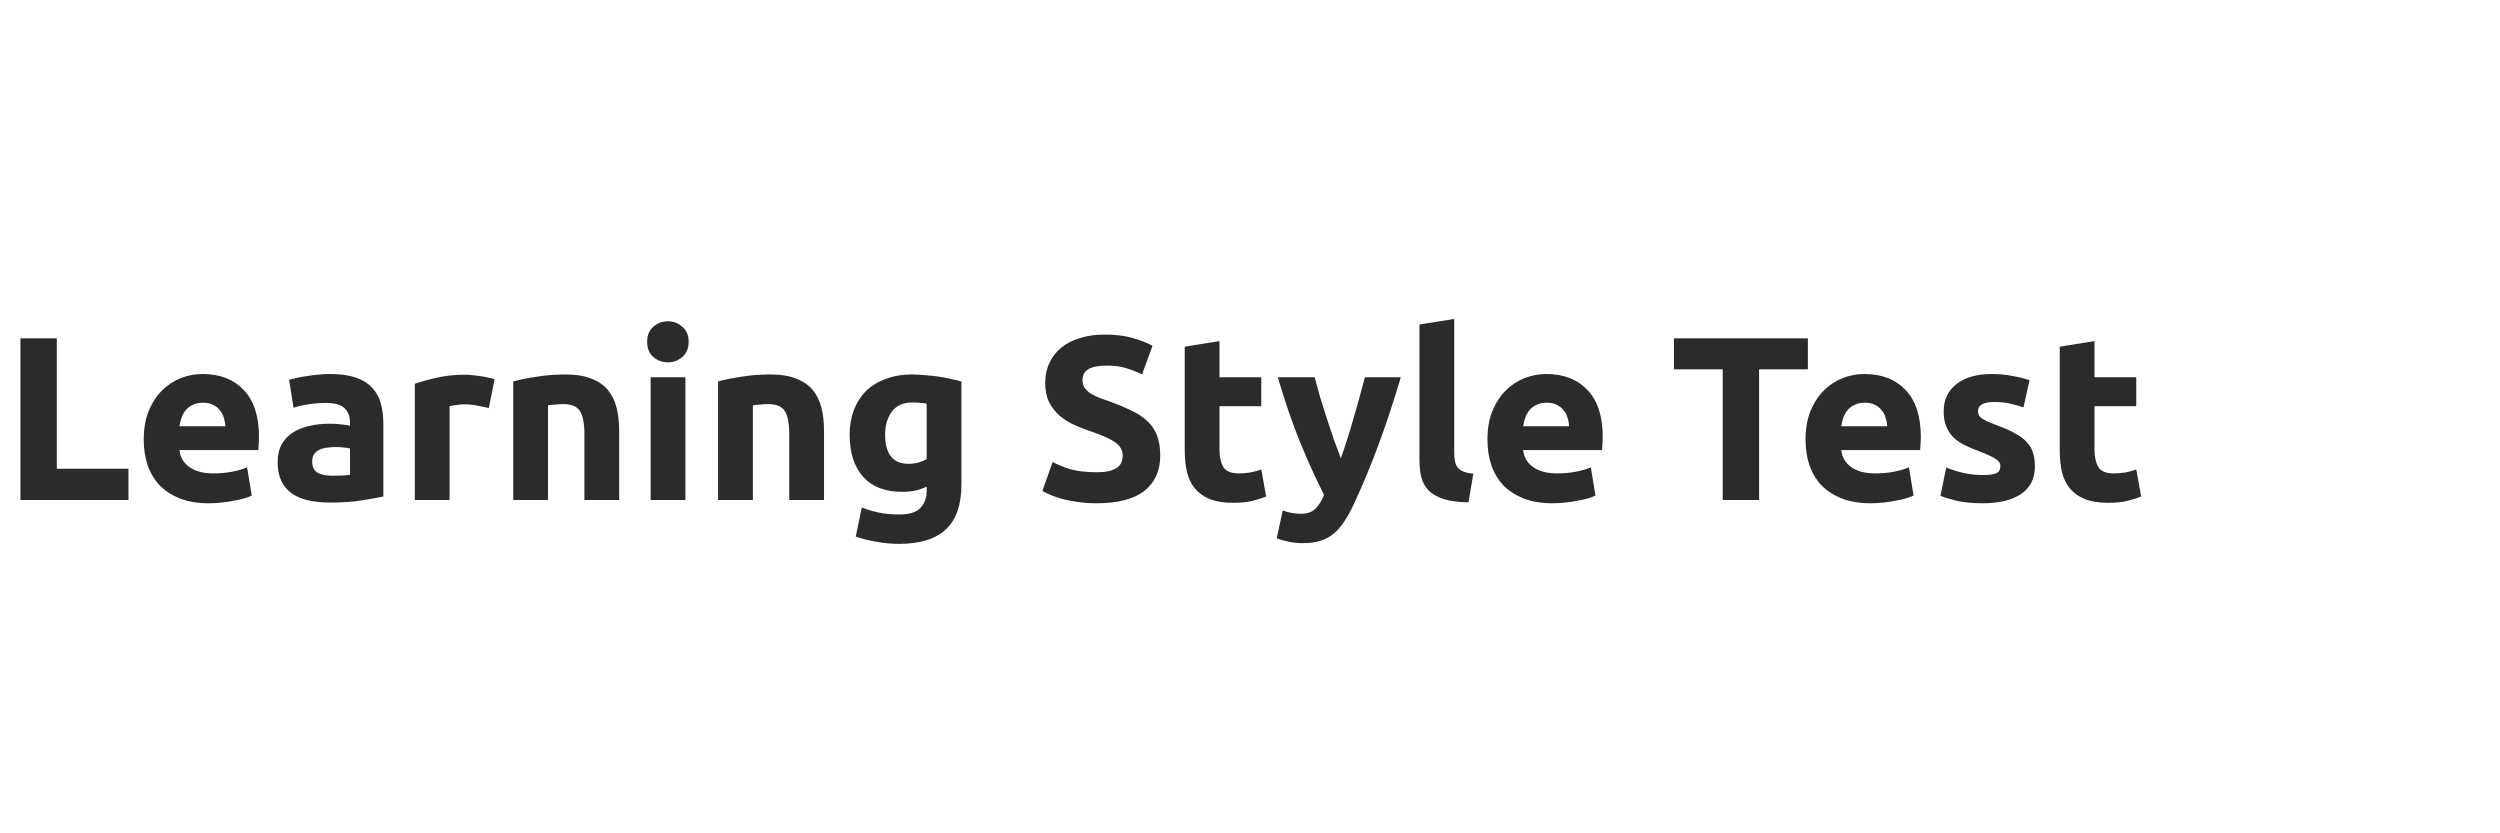 <svg width="300" height="100" viewBox="0 0 300 100" fill="none" xmlns="http://www.w3.org/2000/svg">
<path d="M15.415 56.248V60H2.451V40.596H6.819V56.248H15.415ZM17.248 52.748C17.248 51.441 17.444 50.303 17.836 49.332C18.247 48.343 18.779 47.521 19.432 46.868C20.086 46.215 20.832 45.72 21.672 45.384C22.531 45.048 23.408 44.88 24.304 44.88C26.395 44.88 28.047 45.524 29.26 46.812C30.474 48.081 31.08 49.957 31.08 52.44C31.08 52.683 31.071 52.953 31.052 53.252C31.034 53.532 31.015 53.784 30.996 54.008H21.532C21.626 54.867 22.027 55.548 22.736 56.052C23.446 56.556 24.398 56.808 25.592 56.808C26.358 56.808 27.104 56.743 27.832 56.612C28.579 56.463 29.186 56.285 29.652 56.08L30.212 59.468C29.988 59.58 29.69 59.692 29.316 59.804C28.943 59.916 28.523 60.009 28.056 60.084C27.608 60.177 27.123 60.252 26.6 60.308C26.078 60.364 25.555 60.392 25.032 60.392C23.707 60.392 22.55 60.196 21.56 59.804C20.59 59.412 19.778 58.88 19.124 58.208C18.49 57.517 18.014 56.705 17.696 55.772C17.398 54.839 17.248 53.831 17.248 52.748ZM27.048 51.152C27.03 50.797 26.964 50.452 26.852 50.116C26.759 49.78 26.6 49.481 26.376 49.22C26.171 48.959 25.9 48.744 25.564 48.576C25.247 48.408 24.846 48.324 24.36 48.324C23.894 48.324 23.492 48.408 23.156 48.576C22.82 48.725 22.54 48.931 22.316 49.192C22.092 49.453 21.915 49.761 21.784 50.116C21.672 50.452 21.588 50.797 21.532 51.152H27.048ZM39.928 57.088C40.339 57.088 40.73 57.079 41.104 57.06C41.477 57.041 41.776 57.013 42 56.976V53.812C41.832 53.775 41.58 53.737 41.244 53.7C40.908 53.663 40.6 53.644 40.32 53.644C39.928 53.644 39.554 53.672 39.2 53.728C38.864 53.765 38.565 53.849 38.304 53.98C38.042 54.111 37.837 54.288 37.688 54.512C37.538 54.736 37.464 55.016 37.464 55.352C37.464 56.005 37.678 56.463 38.108 56.724C38.556 56.967 39.163 57.088 39.928 57.088ZM39.592 44.88C40.824 44.88 41.85 45.02 42.672 45.3C43.493 45.58 44.147 45.981 44.632 46.504C45.136 47.027 45.49 47.661 45.696 48.408C45.901 49.155 46.004 49.985 46.004 50.9V59.58C45.407 59.711 44.576 59.86 43.512 60.028C42.448 60.215 41.16 60.308 39.648 60.308C38.696 60.308 37.828 60.224 37.044 60.056C36.279 59.888 35.616 59.617 35.056 59.244C34.496 58.852 34.066 58.348 33.768 57.732C33.469 57.116 33.32 56.36 33.32 55.464C33.32 54.605 33.488 53.877 33.824 53.28C34.178 52.683 34.645 52.207 35.224 51.852C35.803 51.497 36.465 51.245 37.212 51.096C37.959 50.928 38.733 50.844 39.536 50.844C40.077 50.844 40.553 50.872 40.964 50.928C41.393 50.965 41.739 51.021 42 51.096V50.704C42 49.995 41.785 49.425 41.356 48.996C40.926 48.567 40.18 48.352 39.116 48.352C38.407 48.352 37.706 48.408 37.016 48.52C36.325 48.613 35.728 48.753 35.224 48.94L34.692 45.58C34.934 45.505 35.233 45.431 35.588 45.356C35.961 45.263 36.362 45.188 36.792 45.132C37.221 45.057 37.669 45.001 38.136 44.964C38.621 44.908 39.106 44.88 39.592 44.88ZM58.652 48.968C58.279 48.875 57.84 48.781 57.336 48.688C56.832 48.576 56.291 48.52 55.712 48.52C55.451 48.52 55.134 48.548 54.76 48.604C54.406 48.641 54.135 48.688 53.948 48.744V60H49.776V46.056C50.523 45.795 51.4 45.552 52.408 45.328C53.435 45.085 54.574 44.964 55.824 44.964C56.048 44.964 56.319 44.983 56.636 45.02C56.954 45.039 57.271 45.076 57.588 45.132C57.906 45.169 58.223 45.225 58.54 45.3C58.858 45.356 59.128 45.431 59.352 45.524L58.652 48.968ZM61.589 45.776C62.298 45.571 63.213 45.384 64.333 45.216C65.453 45.029 66.629 44.936 67.861 44.936C69.112 44.936 70.148 45.104 70.969 45.44C71.809 45.757 72.472 46.215 72.957 46.812C73.442 47.409 73.788 48.119 73.993 48.94C74.198 49.761 74.301 50.676 74.301 51.684V60H70.129V52.188C70.129 50.844 69.952 49.892 69.597 49.332C69.242 48.772 68.58 48.492 67.609 48.492C67.31 48.492 66.993 48.511 66.657 48.548C66.321 48.567 66.022 48.595 65.761 48.632V60H61.589V45.776ZM82.249 60H78.077V45.272H82.249V60ZM82.641 41.016C82.641 41.781 82.389 42.388 81.885 42.836C81.4 43.265 80.821 43.48 80.149 43.48C79.477 43.48 78.889 43.265 78.385 42.836C77.9 42.388 77.657 41.781 77.657 41.016C77.657 40.251 77.9 39.653 78.385 39.224C78.889 38.776 79.477 38.552 80.149 38.552C80.821 38.552 81.4 38.776 81.885 39.224C82.389 39.653 82.641 40.251 82.641 41.016ZM86.171 45.776C86.88 45.571 87.795 45.384 88.915 45.216C90.035 45.029 91.211 44.936 92.443 44.936C93.694 44.936 94.73 45.104 95.551 45.44C96.391 45.757 97.054 46.215 97.539 46.812C98.024 47.409 98.37 48.119 98.575 48.94C98.78 49.761 98.883 50.676 98.883 51.684V60H94.711V52.188C94.711 50.844 94.534 49.892 94.179 49.332C93.824 48.772 93.162 48.492 92.191 48.492C91.892 48.492 91.575 48.511 91.239 48.548C90.903 48.567 90.604 48.595 90.343 48.632V60H86.171V45.776ZM106.215 52.16C106.215 54.493 107.158 55.66 109.043 55.66C109.473 55.66 109.874 55.604 110.247 55.492C110.621 55.38 110.938 55.249 111.199 55.1V48.436C110.994 48.399 110.751 48.371 110.471 48.352C110.191 48.315 109.865 48.296 109.491 48.296C108.39 48.296 107.569 48.66 107.027 49.388C106.486 50.116 106.215 51.04 106.215 52.16ZM115.371 58.152C115.371 60.56 114.755 62.343 113.523 63.5C112.31 64.676 110.425 65.264 107.867 65.264C106.971 65.264 106.075 65.18 105.179 65.012C104.283 64.863 103.453 64.657 102.687 64.396L103.415 60.896C104.069 61.157 104.75 61.363 105.459 61.512C106.187 61.661 107.009 61.736 107.923 61.736C109.118 61.736 109.958 61.475 110.443 60.952C110.947 60.429 111.199 59.757 111.199 58.936V58.404C110.751 58.609 110.285 58.768 109.799 58.88C109.333 58.973 108.819 59.02 108.259 59.02C106.225 59.02 104.666 58.423 103.583 57.228C102.501 56.015 101.959 54.325 101.959 52.16C101.959 51.077 102.127 50.097 102.463 49.22C102.799 48.324 103.285 47.559 103.919 46.924C104.573 46.289 105.366 45.804 106.299 45.468C107.233 45.113 108.287 44.936 109.463 44.936C109.967 44.936 110.481 44.964 111.003 45.02C111.545 45.057 112.077 45.113 112.599 45.188C113.122 45.263 113.617 45.356 114.083 45.468C114.569 45.561 114.998 45.664 115.371 45.776V58.152ZM131.583 56.668C132.199 56.668 132.703 56.621 133.095 56.528C133.505 56.416 133.832 56.276 134.075 56.108C134.317 55.921 134.485 55.707 134.579 55.464C134.672 55.221 134.719 54.951 134.719 54.652C134.719 54.017 134.42 53.495 133.823 53.084C133.225 52.655 132.199 52.197 130.743 51.712C130.108 51.488 129.473 51.236 128.839 50.956C128.204 50.657 127.635 50.293 127.131 49.864C126.627 49.416 126.216 48.884 125.899 48.268C125.581 47.633 125.423 46.868 125.423 45.972C125.423 45.076 125.591 44.273 125.927 43.564C126.263 42.836 126.739 42.22 127.355 41.716C127.971 41.212 128.717 40.829 129.595 40.568C130.472 40.288 131.461 40.148 132.563 40.148C133.869 40.148 134.999 40.288 135.951 40.568C136.903 40.848 137.687 41.156 138.303 41.492L137.043 44.936C136.501 44.656 135.895 44.413 135.223 44.208C134.569 43.984 133.776 43.872 132.843 43.872C131.797 43.872 131.041 44.021 130.575 44.32C130.127 44.6 129.903 45.039 129.903 45.636C129.903 45.991 129.987 46.289 130.155 46.532C130.323 46.775 130.556 46.999 130.855 47.204C131.172 47.391 131.527 47.568 131.919 47.736C132.329 47.885 132.777 48.044 133.263 48.212C134.271 48.585 135.148 48.959 135.895 49.332C136.641 49.687 137.257 50.107 137.743 50.592C138.247 51.077 138.62 51.647 138.863 52.3C139.105 52.953 139.227 53.747 139.227 54.68C139.227 56.491 138.592 57.9 137.323 58.908C136.053 59.897 134.14 60.392 131.583 60.392C130.724 60.392 129.949 60.336 129.259 60.224C128.568 60.131 127.952 60.009 127.411 59.86C126.888 59.711 126.431 59.552 126.039 59.384C125.665 59.216 125.348 59.057 125.087 58.908L126.319 55.436C126.897 55.753 127.607 56.043 128.447 56.304C129.305 56.547 130.351 56.668 131.583 56.668ZM142.168 41.604L146.34 40.932V45.272H151.352V48.744H146.34V53.924C146.34 54.801 146.489 55.501 146.788 56.024C147.105 56.547 147.73 56.808 148.664 56.808C149.112 56.808 149.569 56.771 150.036 56.696C150.521 56.603 150.96 56.481 151.352 56.332L151.94 59.58C151.436 59.785 150.876 59.963 150.26 60.112C149.644 60.261 148.888 60.336 147.992 60.336C146.853 60.336 145.91 60.187 145.164 59.888C144.417 59.571 143.82 59.141 143.372 58.6C142.924 58.04 142.606 57.368 142.42 56.584C142.252 55.8 142.168 54.932 142.168 53.98V41.604ZM168.099 45.272C167.259 48.109 166.381 50.769 165.467 53.252C164.552 55.735 163.553 58.143 162.471 60.476C162.079 61.316 161.687 62.025 161.294 62.604C160.903 63.201 160.473 63.687 160.007 64.06C159.54 64.452 159.008 64.732 158.411 64.9C157.832 65.087 157.151 65.18 156.367 65.18C155.713 65.18 155.107 65.115 154.547 64.984C154.005 64.872 153.557 64.741 153.203 64.592L153.931 61.26C154.36 61.409 154.743 61.512 155.079 61.568C155.415 61.624 155.769 61.652 156.143 61.652C156.889 61.652 157.459 61.447 157.851 61.036C158.261 60.644 158.607 60.093 158.887 59.384C157.935 57.517 156.983 55.427 156.031 53.112C155.079 50.779 154.183 48.165 153.343 45.272H157.767C157.953 46 158.168 46.793 158.411 47.652C158.672 48.492 158.943 49.351 159.223 50.228C159.503 51.087 159.783 51.927 160.062 52.748C160.361 53.569 160.641 54.316 160.903 54.988C161.145 54.316 161.397 53.569 161.659 52.748C161.92 51.927 162.172 51.087 162.415 50.228C162.676 49.351 162.919 48.492 163.143 47.652C163.385 46.793 163.6 46 163.787 45.272H168.099ZM176.215 60.28C175.002 60.261 174.012 60.131 173.247 59.888C172.5 59.645 171.903 59.309 171.455 58.88C171.026 58.432 170.727 57.9 170.559 57.284C170.41 56.649 170.335 55.94 170.335 55.156V38.944L174.507 38.272V54.316C174.507 54.689 174.535 55.025 174.591 55.324C174.647 55.623 174.75 55.875 174.899 56.08C175.067 56.285 175.3 56.453 175.599 56.584C175.898 56.715 176.299 56.799 176.803 56.836L176.215 60.28ZM178.494 52.748C178.494 51.441 178.69 50.303 179.082 49.332C179.493 48.343 180.025 47.521 180.678 46.868C181.332 46.215 182.078 45.72 182.918 45.384C183.777 45.048 184.654 44.88 185.55 44.88C187.641 44.88 189.293 45.524 190.506 46.812C191.72 48.081 192.326 49.957 192.326 52.44C192.326 52.683 192.317 52.953 192.298 53.252C192.28 53.532 192.261 53.784 192.242 54.008H182.778C182.872 54.867 183.273 55.548 183.982 56.052C184.692 56.556 185.644 56.808 186.838 56.808C187.604 56.808 188.35 56.743 189.078 56.612C189.825 56.463 190.432 56.285 190.898 56.08L191.458 59.468C191.234 59.58 190.936 59.692 190.562 59.804C190.189 59.916 189.769 60.009 189.302 60.084C188.854 60.177 188.369 60.252 187.846 60.308C187.324 60.364 186.801 60.392 186.278 60.392C184.953 60.392 183.796 60.196 182.806 59.804C181.836 59.412 181.024 58.88 180.37 58.208C179.736 57.517 179.26 56.705 178.942 55.772C178.644 54.839 178.494 53.831 178.494 52.748ZM188.294 51.152C188.276 50.797 188.21 50.452 188.098 50.116C188.005 49.78 187.846 49.481 187.622 49.22C187.417 48.959 187.146 48.744 186.81 48.576C186.493 48.408 186.092 48.324 185.606 48.324C185.14 48.324 184.738 48.408 184.402 48.576C184.066 48.725 183.786 48.931 183.562 49.192C183.338 49.453 183.161 49.761 183.03 50.116C182.918 50.452 182.834 50.797 182.778 51.152H188.294ZM216.945 40.596V44.32H211.093V60H206.725V44.32H200.873V40.596H216.945ZM216.666 52.748C216.666 51.441 216.862 50.303 217.254 49.332C217.665 48.343 218.197 47.521 218.85 46.868C219.504 46.215 220.25 45.72 221.09 45.384C221.949 45.048 222.826 44.88 223.722 44.88C225.813 44.88 227.465 45.524 228.678 46.812C229.892 48.081 230.498 49.957 230.498 52.44C230.498 52.683 230.489 52.953 230.47 53.252C230.452 53.532 230.433 53.784 230.414 54.008H220.95C221.044 54.867 221.445 55.548 222.154 56.052C222.864 56.556 223.816 56.808 225.01 56.808C225.776 56.808 226.522 56.743 227.25 56.612C227.997 56.463 228.604 56.285 229.07 56.08L229.63 59.468C229.406 59.58 229.108 59.692 228.734 59.804C228.361 59.916 227.941 60.009 227.474 60.084C227.026 60.177 226.541 60.252 226.018 60.308C225.496 60.364 224.973 60.392 224.45 60.392C223.125 60.392 221.968 60.196 220.978 59.804C220.008 59.412 219.196 58.88 218.542 58.208C217.908 57.517 217.432 56.705 217.114 55.772C216.816 54.839 216.666 53.831 216.666 52.748ZM226.466 51.152C226.448 50.797 226.382 50.452 226.27 50.116C226.177 49.78 226.018 49.481 225.794 49.22C225.589 48.959 225.318 48.744 224.982 48.576C224.665 48.408 224.264 48.324 223.778 48.324C223.312 48.324 222.91 48.408 222.574 48.576C222.238 48.725 221.958 48.931 221.734 49.192C221.51 49.453 221.333 49.761 221.202 50.116C221.09 50.452 221.006 50.797 220.95 51.152H226.466ZM237.946 57.004C238.711 57.004 239.252 56.929 239.57 56.78C239.887 56.631 240.046 56.341 240.046 55.912C240.046 55.576 239.84 55.287 239.43 55.044C239.019 54.783 238.394 54.493 237.554 54.176C236.9 53.933 236.303 53.681 235.762 53.42C235.239 53.159 234.791 52.851 234.418 52.496C234.044 52.123 233.755 51.684 233.55 51.18C233.344 50.676 233.242 50.069 233.242 49.36C233.242 47.979 233.755 46.887 234.782 46.084C235.808 45.281 237.218 44.88 239.01 44.88C239.906 44.88 240.764 44.964 241.586 45.132C242.407 45.281 243.06 45.449 243.546 45.636L242.818 48.884C242.332 48.716 241.8 48.567 241.222 48.436C240.662 48.305 240.027 48.24 239.318 48.24C238.011 48.24 237.358 48.604 237.358 49.332C237.358 49.5 237.386 49.649 237.442 49.78C237.498 49.911 237.61 50.041 237.778 50.172C237.946 50.284 238.17 50.415 238.45 50.564C238.748 50.695 239.122 50.844 239.57 51.012C240.484 51.348 241.24 51.684 241.838 52.02C242.435 52.337 242.902 52.692 243.238 53.084C243.592 53.457 243.835 53.877 243.966 54.344C244.115 54.811 244.19 55.352 244.19 55.968C244.19 57.424 243.639 58.525 242.538 59.272C241.455 60.019 239.915 60.392 237.918 60.392C236.611 60.392 235.519 60.28 234.642 60.056C233.783 59.832 233.186 59.645 232.85 59.496L233.55 56.108C234.259 56.388 234.987 56.612 235.734 56.78C236.48 56.929 237.218 57.004 237.946 57.004ZM247.168 41.604L251.34 40.932V45.272H256.352V48.744H251.34V53.924C251.34 54.801 251.489 55.501 251.788 56.024C252.105 56.547 252.73 56.808 253.664 56.808C254.112 56.808 254.569 56.771 255.036 56.696C255.521 56.603 255.96 56.481 256.352 56.332L256.94 59.58C256.436 59.785 255.876 59.963 255.26 60.112C254.644 60.261 253.888 60.336 252.992 60.336C251.853 60.336 250.91 60.187 250.164 59.888C249.417 59.571 248.82 59.141 248.372 58.6C247.924 58.04 247.606 57.368 247.42 56.584C247.252 55.8 247.168 54.932 247.168 53.98V41.604Z" fill="#2B2B2B"/>
</svg>
